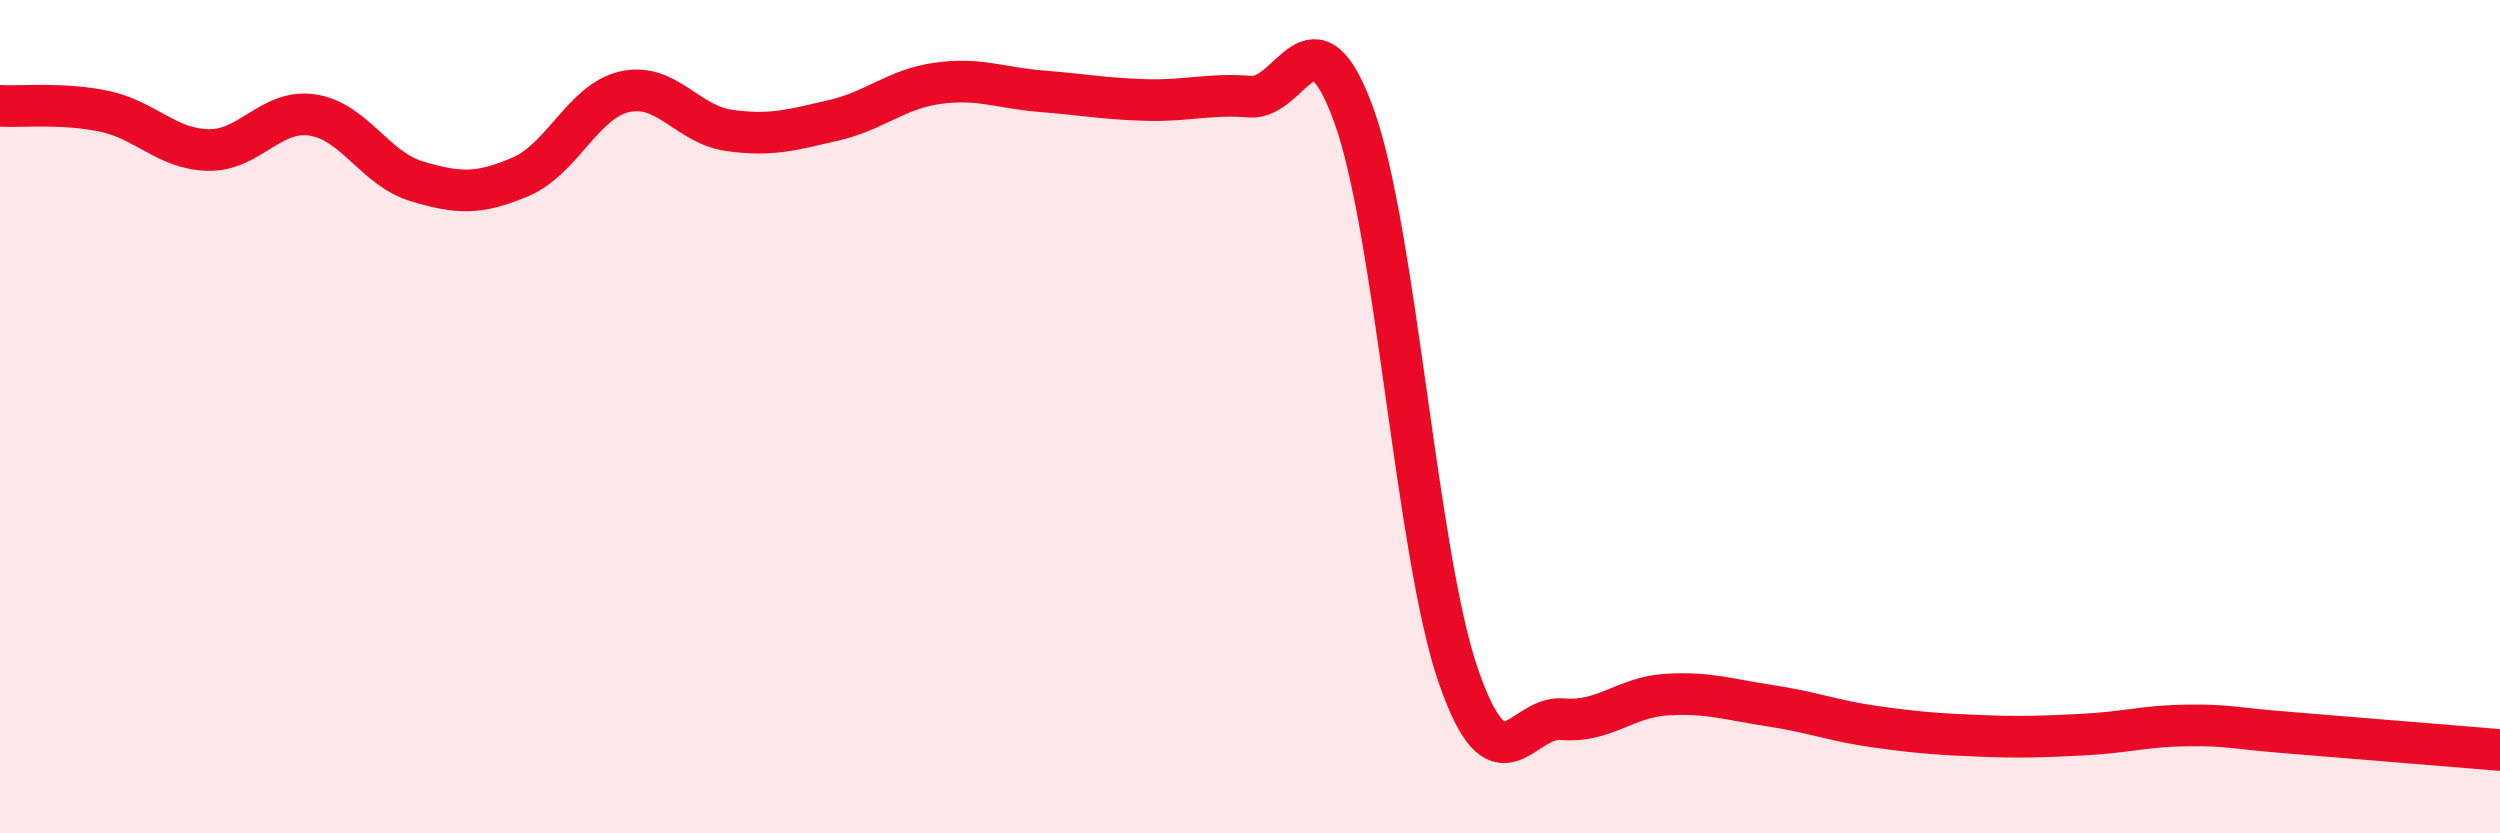 
    <svg width="60" height="20" viewBox="0 0 60 20" xmlns="http://www.w3.org/2000/svg">
      <path
        d="M 0,2.54 C 0.5,2.57 1.5,2.46 2.5,2.67 C 3.5,2.88 4,3.58 5,3.6 C 6,3.62 6.5,2.61 7.5,2.76 C 8.5,2.91 9,4.05 10,4.35 C 11,4.65 11.5,4.67 12.5,4.24 C 13.5,3.81 14,2.42 15,2.2 C 16,1.98 16.5,2.99 17.5,3.13 C 18.5,3.27 19,3.12 20,2.89 C 21,2.66 21.5,2.14 22.5,2 C 23.5,1.86 24,2.11 25,2.19 C 26,2.27 26.5,2.37 27.5,2.4 C 28.5,2.43 29,2.24 30,2.32 C 31,2.4 31.5,0.01 32.5,2.79 C 33.5,5.57 34,13.33 35,16.22 C 36,19.11 36.5,17.17 37.5,17.26 C 38.5,17.35 39,16.73 40,16.67 C 41,16.61 41.5,16.79 42.5,16.94 C 43.5,17.09 44,17.3 45,17.44 C 46,17.58 46.5,17.62 47.5,17.66 C 48.5,17.7 49,17.68 50,17.63 C 51,17.58 51.5,17.42 52.5,17.41 C 53.5,17.4 53.5,17.47 55,17.59 C 56.5,17.71 59,17.92 60,18L60 20L0 20Z"
        fill="#EB0A25"
        opacity="0.1"
        stroke-linecap="round"
        stroke-linejoin="round"
      />
      <path
        d="M 0,2.54 C 0.5,2.57 1.5,2.46 2.5,2.67 C 3.5,2.88 4,3.58 5,3.6 C 6,3.62 6.5,2.61 7.5,2.76 C 8.5,2.91 9,4.05 10,4.35 C 11,4.65 11.5,4.67 12.5,4.24 C 13.5,3.81 14,2.42 15,2.2 C 16,1.98 16.5,2.99 17.5,3.13 C 18.5,3.27 19,3.12 20,2.89 C 21,2.66 21.5,2.14 22.5,2 C 23.5,1.86 24,2.11 25,2.19 C 26,2.27 26.5,2.37 27.5,2.4 C 28.5,2.43 29,2.24 30,2.32 C 31,2.4 31.5,0.01 32.5,2.79 C 33.5,5.57 34,13.33 35,16.22 C 36,19.11 36.5,17.17 37.5,17.26 C 38.5,17.35 39,16.73 40,16.67 C 41,16.61 41.5,16.79 42.5,16.94 C 43.5,17.09 44,17.3 45,17.44 C 46,17.58 46.5,17.62 47.5,17.66 C 48.5,17.7 49,17.68 50,17.63 C 51,17.58 51.5,17.42 52.5,17.41 C 53.5,17.4 53.5,17.47 55,17.59 C 56.5,17.71 59,17.92 60,18"
        stroke="#EB0A25"
        stroke-width="1"
        fill="none"
        stroke-linecap="round"
        stroke-linejoin="round"
      />
    </svg>
  